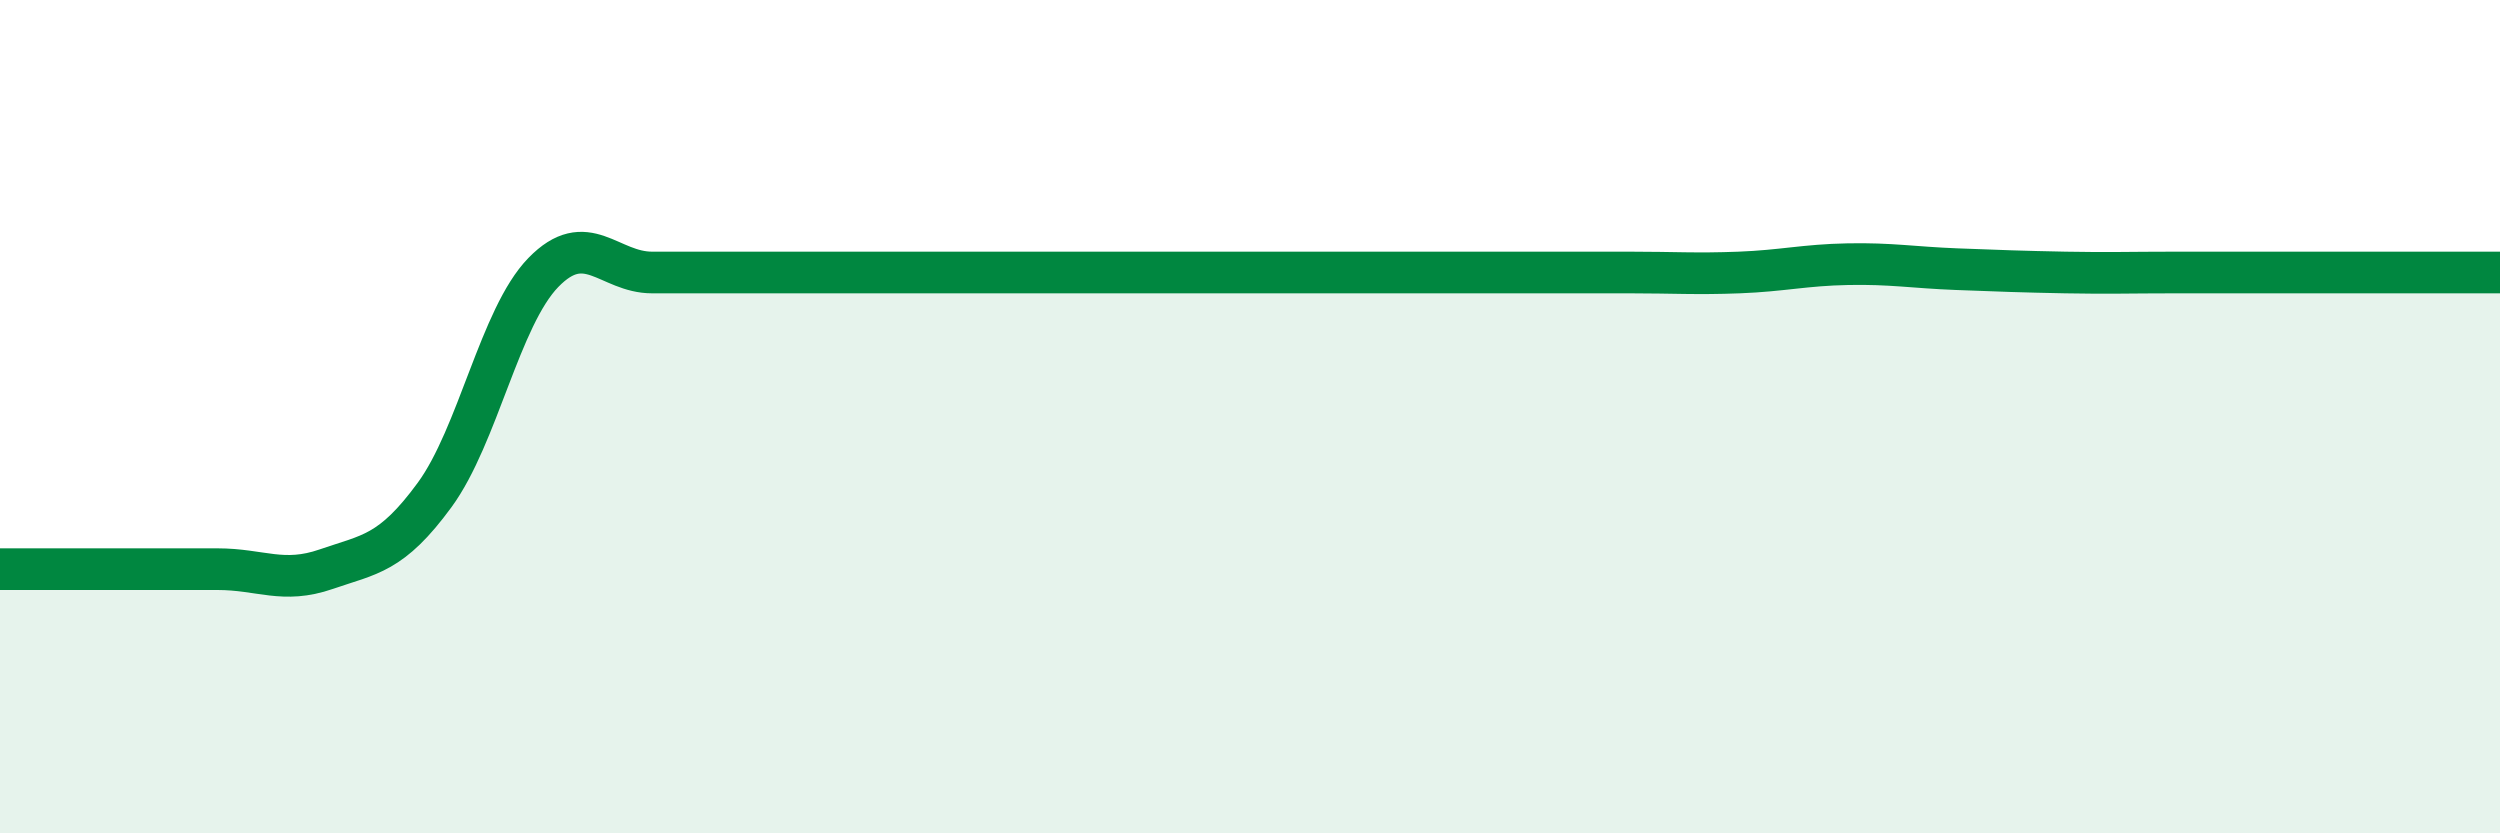 
    <svg width="60" height="20" viewBox="0 0 60 20" xmlns="http://www.w3.org/2000/svg">
      <path
        d="M 0,13.66 C 0.52,13.66 1.57,13.66 2.61,13.66 C 3.65,13.66 4.18,13.66 5.22,13.66 C 6.26,13.66 6.79,14.02 7.83,13.66 C 8.87,13.3 9.39,13.3 10.43,11.88 C 11.47,10.46 12,7.61 13.04,6.54 C 14.08,5.47 14.61,6.54 15.65,6.54 C 16.69,6.54 17.22,6.54 18.26,6.54 C 19.3,6.54 19.83,6.54 20.87,6.54 C 21.91,6.54 22.44,6.54 23.48,6.54 C 24.52,6.54 25.05,6.54 26.09,6.54 C 27.13,6.54 27.66,6.54 28.7,6.54 C 29.74,6.54 30.26,6.54 31.3,6.54 C 32.34,6.54 32.87,6.54 33.91,6.54 C 34.95,6.54 35.48,6.54 36.52,6.54 C 37.56,6.54 38.09,6.54 39.13,6.54 C 40.17,6.54 40.7,6.58 41.74,6.54 C 42.78,6.5 43.31,6.36 44.35,6.34 C 45.39,6.32 45.92,6.42 46.96,6.46 C 48,6.5 48.53,6.52 49.57,6.54 C 50.61,6.56 51.13,6.54 52.17,6.54 C 53.21,6.54 53.74,6.54 54.78,6.54 C 55.82,6.54 56.35,6.54 57.39,6.54 C 58.43,6.54 59.48,6.54 60,6.54L60 20L0 20Z"
        fill="#008740"
        opacity="0.1"
        stroke-linecap="round"
        stroke-linejoin="round"
      />
      <path
        d="M 0,13.66 C 0.52,13.66 1.57,13.66 2.61,13.66 C 3.65,13.66 4.18,13.66 5.22,13.66 C 6.26,13.66 6.79,14.02 7.83,13.66 C 8.87,13.3 9.39,13.3 10.43,11.88 C 11.47,10.46 12,7.61 13.04,6.54 C 14.08,5.47 14.61,6.54 15.65,6.54 C 16.69,6.54 17.22,6.54 18.26,6.54 C 19.3,6.54 19.83,6.54 20.87,6.54 C 21.91,6.54 22.44,6.54 23.48,6.54 C 24.52,6.54 25.05,6.54 26.09,6.54 C 27.13,6.54 27.66,6.54 28.7,6.54 C 29.74,6.54 30.26,6.54 31.3,6.54 C 32.34,6.54 32.87,6.54 33.91,6.54 C 34.95,6.54 35.48,6.54 36.52,6.54 C 37.56,6.54 38.09,6.54 39.13,6.54 C 40.17,6.54 40.7,6.58 41.74,6.54 C 42.78,6.5 43.31,6.36 44.35,6.34 C 45.39,6.32 45.92,6.42 46.96,6.46 C 48,6.5 48.53,6.52 49.57,6.54 C 50.61,6.56 51.13,6.54 52.17,6.54 C 53.21,6.54 53.74,6.54 54.78,6.54 C 55.82,6.54 56.35,6.54 57.39,6.54 C 58.43,6.54 59.48,6.54 60,6.54"
        stroke="#008740"
        stroke-width="1"
        fill="none"
        stroke-linecap="round"
        stroke-linejoin="round"
      />
    </svg>
  